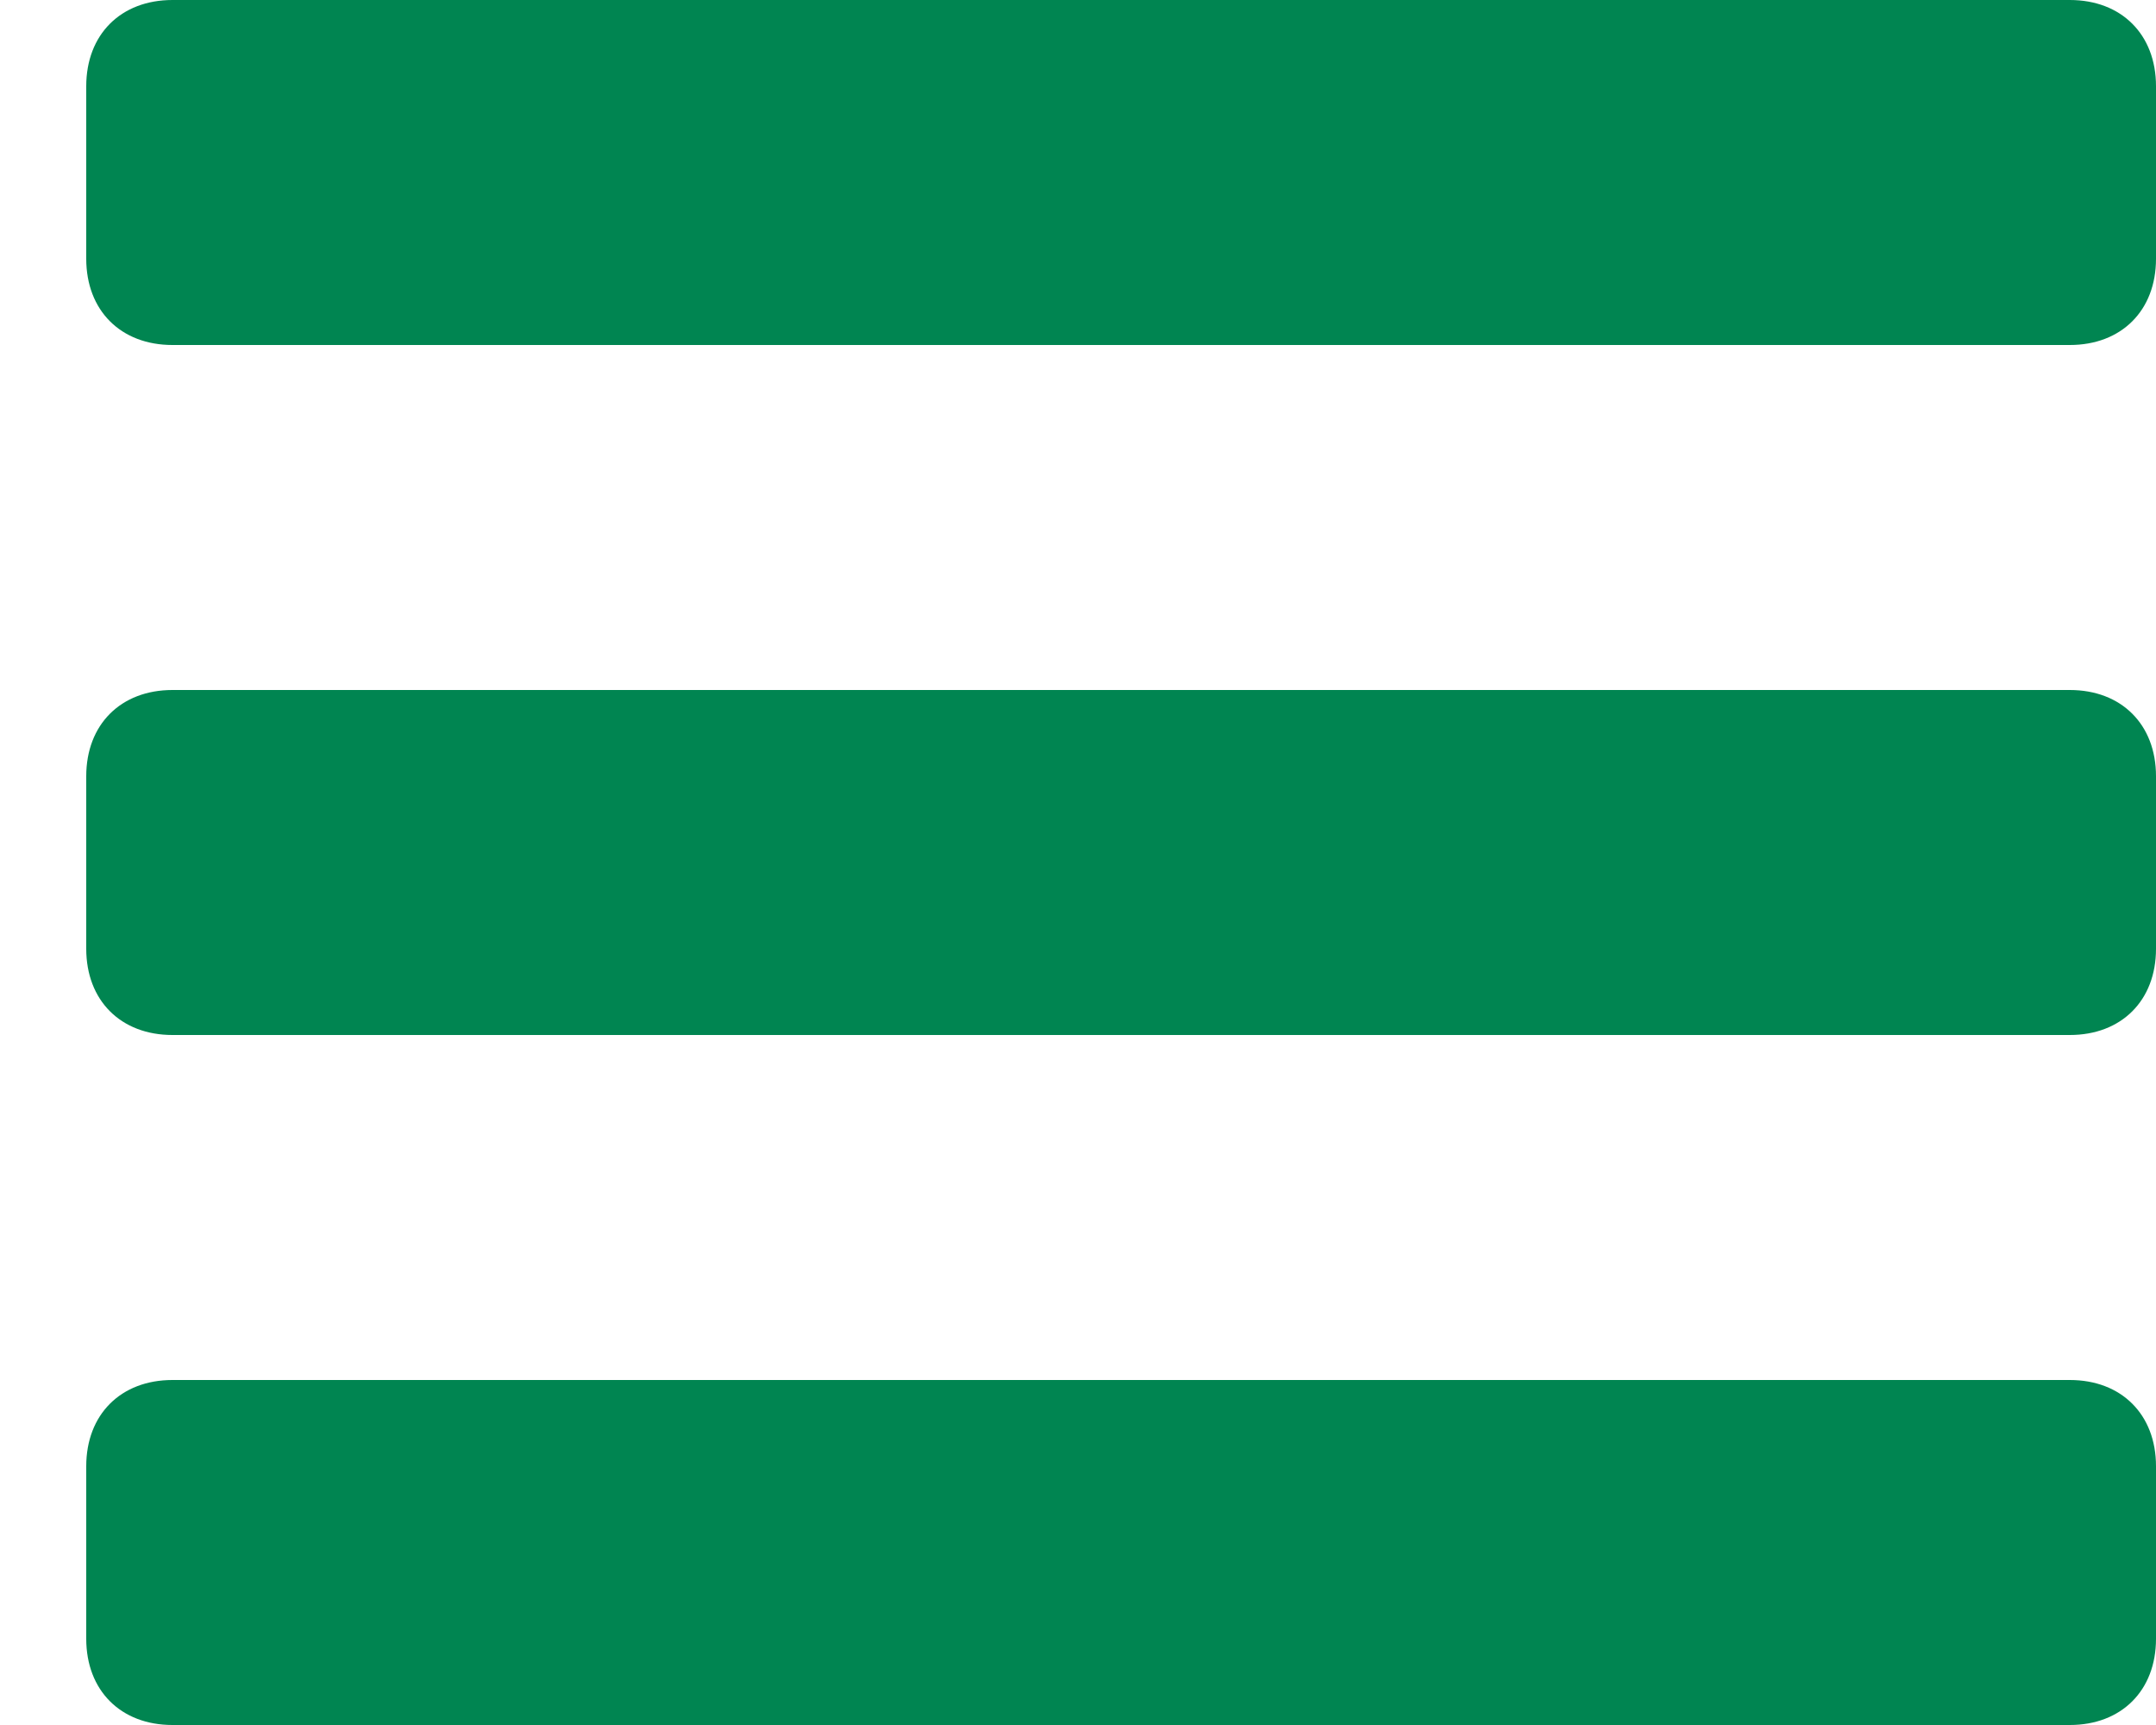 <svg xmlns="http://www.w3.org/2000/svg" viewBox="0 0 25 20" width="25" height="20">
	<style>
		tspan { white-space:pre }
		.shp0 { fill: #008551 } 
	</style>
	<g id="header">
		<g id="bnt_menu">
			<path id="ic_menu" class="shp0" d="M25,1c0,-0.6 -0.4,-1 -1,-1h-22c-0.6,0 -1,0.4 -1,1v2c0,0.6 0.4,1 1,1h22c0.6,0 1,-0.4 1,-1zM25,9c0,-0.6 -0.4,-1 -1,-1h-22c-0.6,0 -1,0.4 -1,1v2c0,0.6 0.4,1 1,1h22c0.6,0 1,-0.4 1,-1zM25,17c0,-0.6 -0.4,-1 -1,-1h-22c-0.6,0 -1,0.4 -1,1v2c0,0.6 0.4,1 1,1h22c0.6,0 1,-0.4 1,-1z" />
		</g>
	</g>
</svg>